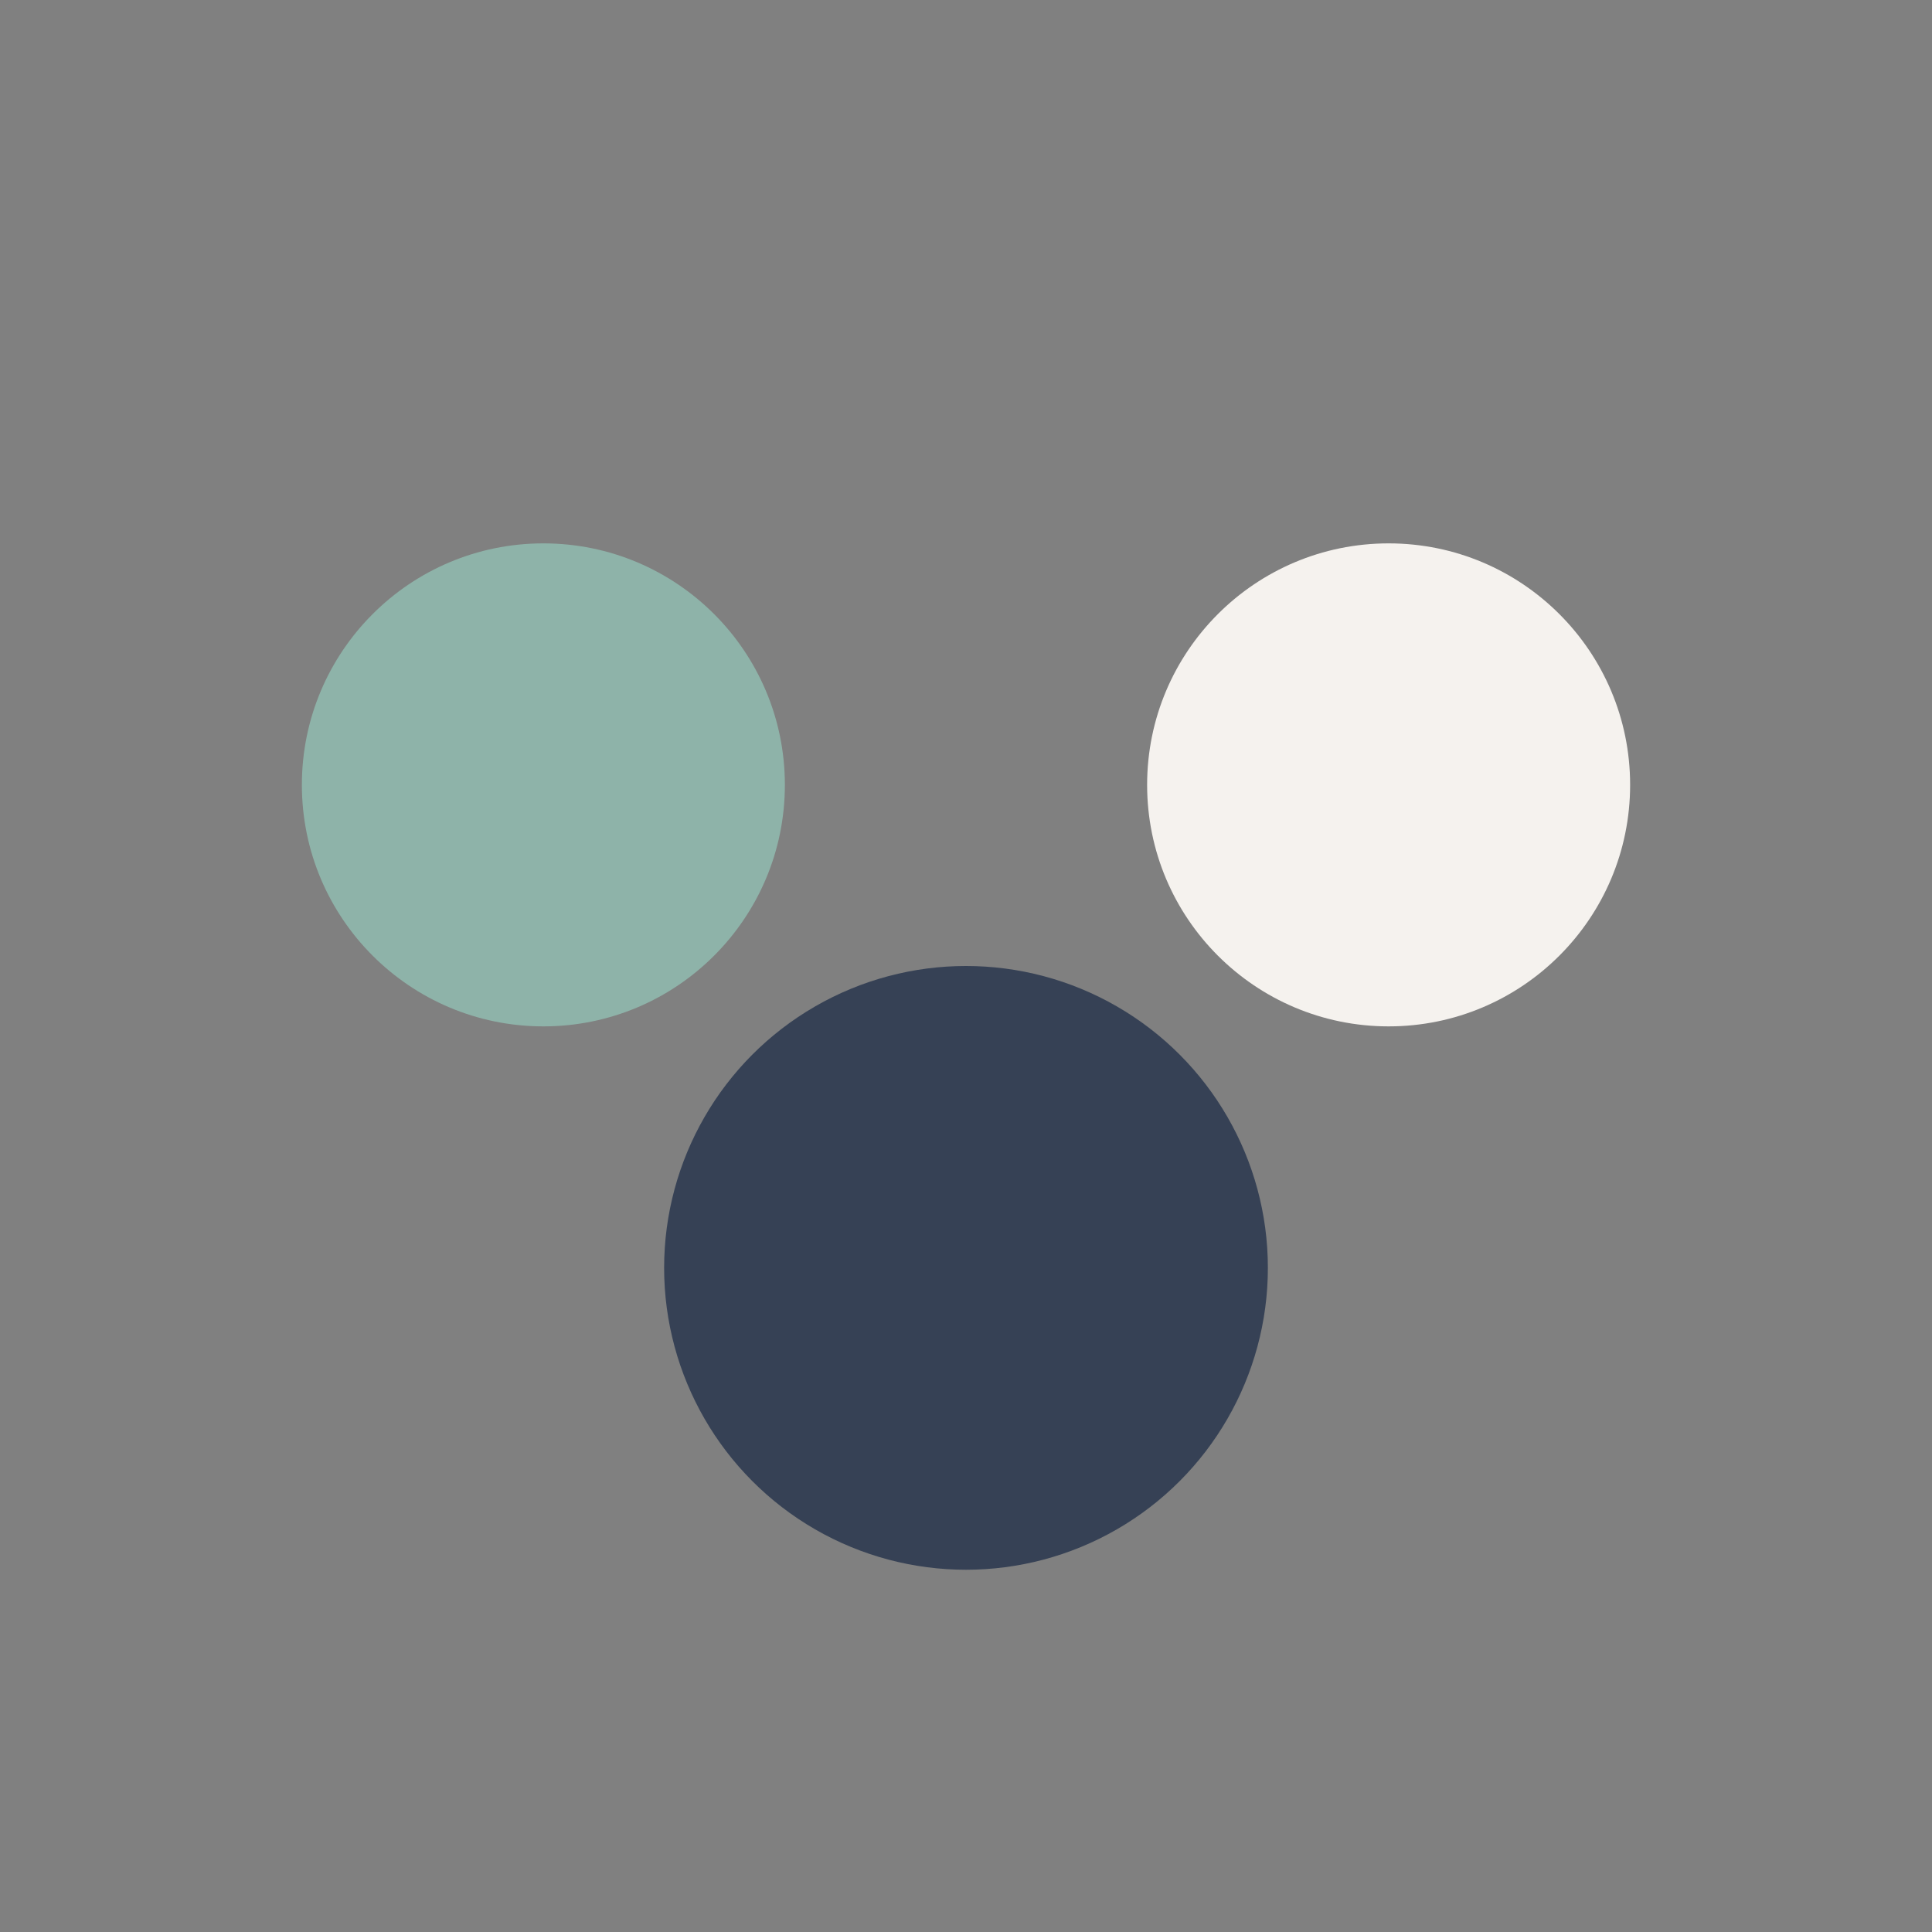 <?xml version="1.0" encoding="UTF-8"?>
<svg xmlns="http://www.w3.org/2000/svg" width="32" height="32" viewBox="0 0 32 32"><rect x="0" y="0" width="32" height="32" fill="#808080" stroke="none"/><circle cx="9" cy="13" r="4" fill="#8EB3A9"/><circle cx="23" cy="13" r="4" fill="#F5F2EE"/><circle cx="16" cy="21" r="5" fill="#364155"/></svg>